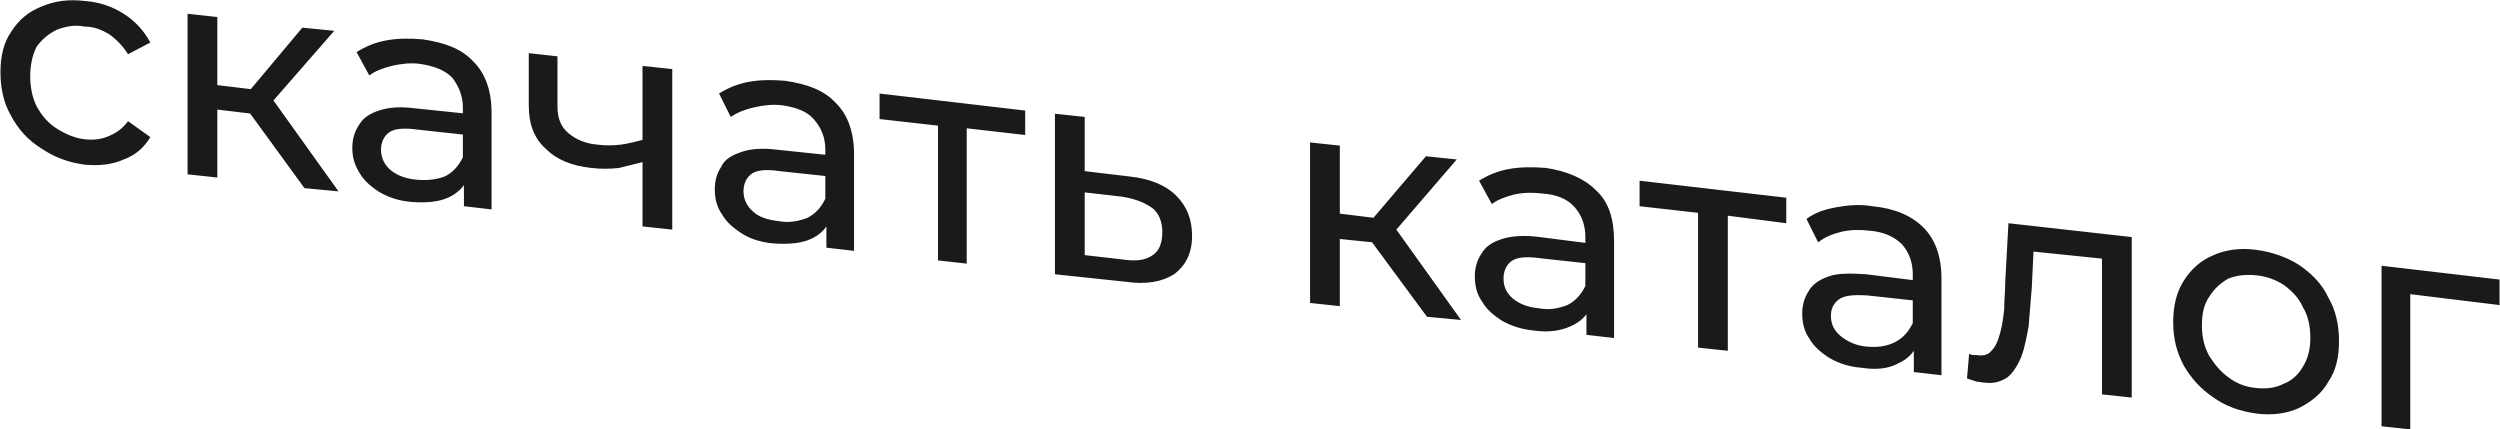 <?xml version="1.0" encoding="UTF-8"?> <!-- Creator: CorelDRAW X6 --> <svg xmlns="http://www.w3.org/2000/svg" xmlns:xlink="http://www.w3.org/1999/xlink" xml:space="preserve" width="52.015mm" height="8.935mm" style="shape-rendering:geometricPrecision; text-rendering:geometricPrecision; image-rendering:optimizeQuality; fill-rule:evenodd; clip-rule:evenodd" viewBox="0 0 2351 404"> <defs> <style type="text/css"> <![CDATA[ .fil0 {fill:#1A1A1A;fill-rule:nonzero} ]]> </style> </defs> <g id="Слой_x0020_1">  <path class="fil0" d="M80 155c-16,-2 -29,-7 -41,-15 -13,-8 -22,-18 -29,-31 -7,-12 -10,-26 -10,-41 0,-15 3,-28 10,-38 7,-11 16,-19 29,-24 12,-5 25,-7 41,-5 13,1 25,5 36,12 11,7 19,16 25,27l-21 11c-5,-8 -11,-14 -18,-19 -7,-4 -14,-7 -23,-7 -9,-2 -18,0 -26,3 -8,4 -14,9 -19,16 -4,8 -6,17 -6,28 0,10 2,20 6,28 5,9 11,16 19,21 8,5 17,9 26,10 9,1 16,0 23,-3 7,-3 13,-7 18,-14l21 15c-6,10 -14,17 -25,21 -11,5 -23,6 -36,5zm206 22l-59 -81 23 -11 68 95 -32 -3zm-110 -13l0 -151 28 3 0 151 -28 -3zm19 -62l0 -23 50 6 0 23 -50 -6zm57 -2l-25 -6 57 -68 30 3 -62 71zm184 94l0 -32 -1 -6 0 -55c0,-11 -4,-20 -10,-28 -7,-7 -17,-11 -31,-13 -9,-1 -17,0 -26,2 -8,2 -16,5 -21,9l-12 -22c8,-5 17,-9 28,-11 11,-2 22,-2 34,-1 21,3 37,9 48,21 11,11 17,27 17,48l0 91 -26 -3zm-49 -4c-12,-1 -21,-4 -30,-9 -8,-5 -15,-11 -19,-18 -5,-8 -7,-15 -7,-24 0,-8 2,-15 6,-21 4,-7 10,-11 19,-14 9,-3 20,-4 35,-2l48 5 0 20 -46 -5c-14,-2 -23,-1 -28,3 -5,4 -7,10 -7,16 0,7 3,14 9,19 6,5 14,8 24,9 10,1 19,0 27,-3 8,-4 13,-10 17,-18l5 19c-3,8 -10,15 -19,19 -9,4 -21,5 -34,4zm219 -38c-8,2 -16,4 -24,6 -9,1 -17,1 -26,0 -19,-2 -33,-8 -43,-18 -11,-10 -16,-23 -16,-41l0 -49 27 3 0 47c0,11 3,19 10,25 7,6 16,10 27,11 8,1 15,1 23,0 7,-1 15,-3 22,-5l0 21zm-2 61l0 -151 28 3 0 151 -28 -3zm173 20l0 -32 -1 -6 0 -54c0,-12 -4,-21 -11,-29 -6,-7 -16,-11 -30,-13 -9,-1 -17,0 -26,2 -9,2 -16,5 -22,9l-11 -22c8,-5 17,-9 28,-11 11,-2 22,-2 34,-1 21,3 37,9 48,21 11,11 17,27 17,48l0 91 -26 -3zm-50 -4c-11,-1 -21,-4 -29,-9 -8,-5 -15,-11 -19,-18 -5,-7 -7,-15 -7,-24 0,-8 2,-15 6,-21 3,-7 10,-11 19,-14 8,-3 20,-4 35,-2l48 5 0 20 -47 -5c-13,-2 -22,-1 -27,3 -5,4 -7,10 -7,16 0,7 3,14 9,19 5,5 14,8 24,9 10,2 19,0 27,-3 8,-4 13,-10 17,-18l5 19c-4,9 -10,15 -19,19 -9,4 -21,5 -35,4zm155 16l0 -134 7 8 -62 -7 0 -24 137 16 0 23 -61 -7 6 -6 0 134 -27 -3zm180 -79c19,2 34,8 44,18 10,10 15,22 15,38 0,16 -6,28 -17,36 -11,7 -26,10 -46,7l-66 -7 0 -151 28 3 0 51 42 5zm-7 78c13,2 22,1 29,-4 6,-4 9,-11 9,-22 0,-9 -3,-17 -9,-22 -7,-5 -16,-9 -29,-11l-35 -4 0 59 35 4zm287 54l-59 -80 23 -12 68 95 -32 -3zm-110 -13l0 -151 28 3 0 151 -28 -3zm20 -61l0 -24 49 6 0 23 -49 -5zm56 -2l-25 -7 58 -68 29 3 -62 72zm184 93l0 -32 -1 -6 0 -54c0,-12 -4,-21 -10,-28 -7,-8 -17,-12 -31,-13 -9,-1 -17,-1 -26,1 -8,2 -16,5 -21,9l-12 -22c8,-5 17,-9 28,-11 11,-2 23,-2 35,-1 20,3 36,10 47,21 12,11 17,27 17,48l0 91 -26 -3zm-49 -4c-11,-1 -21,-4 -30,-9 -8,-5 -15,-11 -19,-18 -5,-7 -7,-15 -7,-24 0,-8 2,-15 6,-21 4,-7 10,-11 19,-14 9,-3 21,-4 36,-2l47 6 0 19 -46 -5c-14,-2 -23,-1 -28,3 -5,4 -7,10 -7,16 0,8 3,14 9,19 6,5 14,8 24,9 11,2 19,0 27,-3 8,-4 13,-10 17,-18l5 19c-3,9 -10,15 -19,19 -9,4 -20,6 -34,4zm154 16l0 -134 7 8 -62 -7 0 -24 138 16 0 24 -62 -8 7 -6 0 134 -28 -3zm203 23l0 -32 -1 -6 0 -54c0,-12 -4,-21 -10,-28 -7,-7 -17,-12 -31,-13 -9,-1 -17,-1 -26,1 -8,2 -16,5 -22,10l-11 -22c8,-6 17,-9 28,-11 11,-2 22,-3 34,-1 21,2 37,9 48,20 11,11 17,27 17,48l0 91 -26 -3zm-49 -4c-12,-1 -21,-4 -30,-9 -8,-5 -15,-11 -19,-18 -5,-7 -7,-15 -7,-24 0,-8 2,-15 6,-21 3,-6 10,-11 19,-14 8,-3 20,-3 35,-2l48 6 0 19 -46 -5c-14,-1 -23,0 -28,4 -5,4 -7,9 -7,15 0,8 3,14 9,19 6,5 14,9 24,10 10,1 19,0 27,-4 8,-4 13,-10 17,-18l5 19c-4,9 -10,15 -19,19 -9,5 -21,6 -34,4zm99 10l2 -23c1,0 2,1 4,1 1,0 2,0 3,0 6,1 11,0 14,-4 4,-4 6,-9 8,-16 2,-7 3,-14 4,-23 0,-9 1,-17 1,-26l3 -55 116 13 0 151 -28 -3 0 -135 7 8 -78 -8 7 -8 -2 42c-1,13 -2,25 -3,37 -2,11 -4,21 -7,29 -4,9 -8,15 -13,19 -6,4 -13,6 -21,5 -3,0 -5,-1 -8,-1 -3,-1 -6,-2 -9,-3zm272 33c-15,-2 -29,-7 -40,-15 -12,-8 -21,-18 -28,-30 -7,-13 -10,-26 -10,-41 0,-15 3,-28 10,-39 7,-11 16,-19 28,-24 11,-5 25,-7 40,-5 15,2 29,7 40,14 12,8 22,18 28,31 7,12 10,26 10,41 0,15 -3,28 -10,38 -6,11 -16,19 -28,25 -11,5 -25,7 -40,5zm0 -24c10,1 18,0 26,-4 8,-3 14,-9 18,-16 5,-8 7,-17 7,-27 0,-11 -2,-21 -7,-29 -4,-9 -10,-15 -18,-21 -8,-5 -16,-8 -26,-9 -10,-1 -18,0 -26,3 -7,4 -13,9 -18,17 -5,7 -7,16 -7,27 0,11 2,20 7,29 5,8 11,15 18,20 8,6 16,9 26,10zm118 36l0 -151 111 13 0 24 -90 -11 6 -5 0 133 -27 -3z"></path> </g> </svg> 